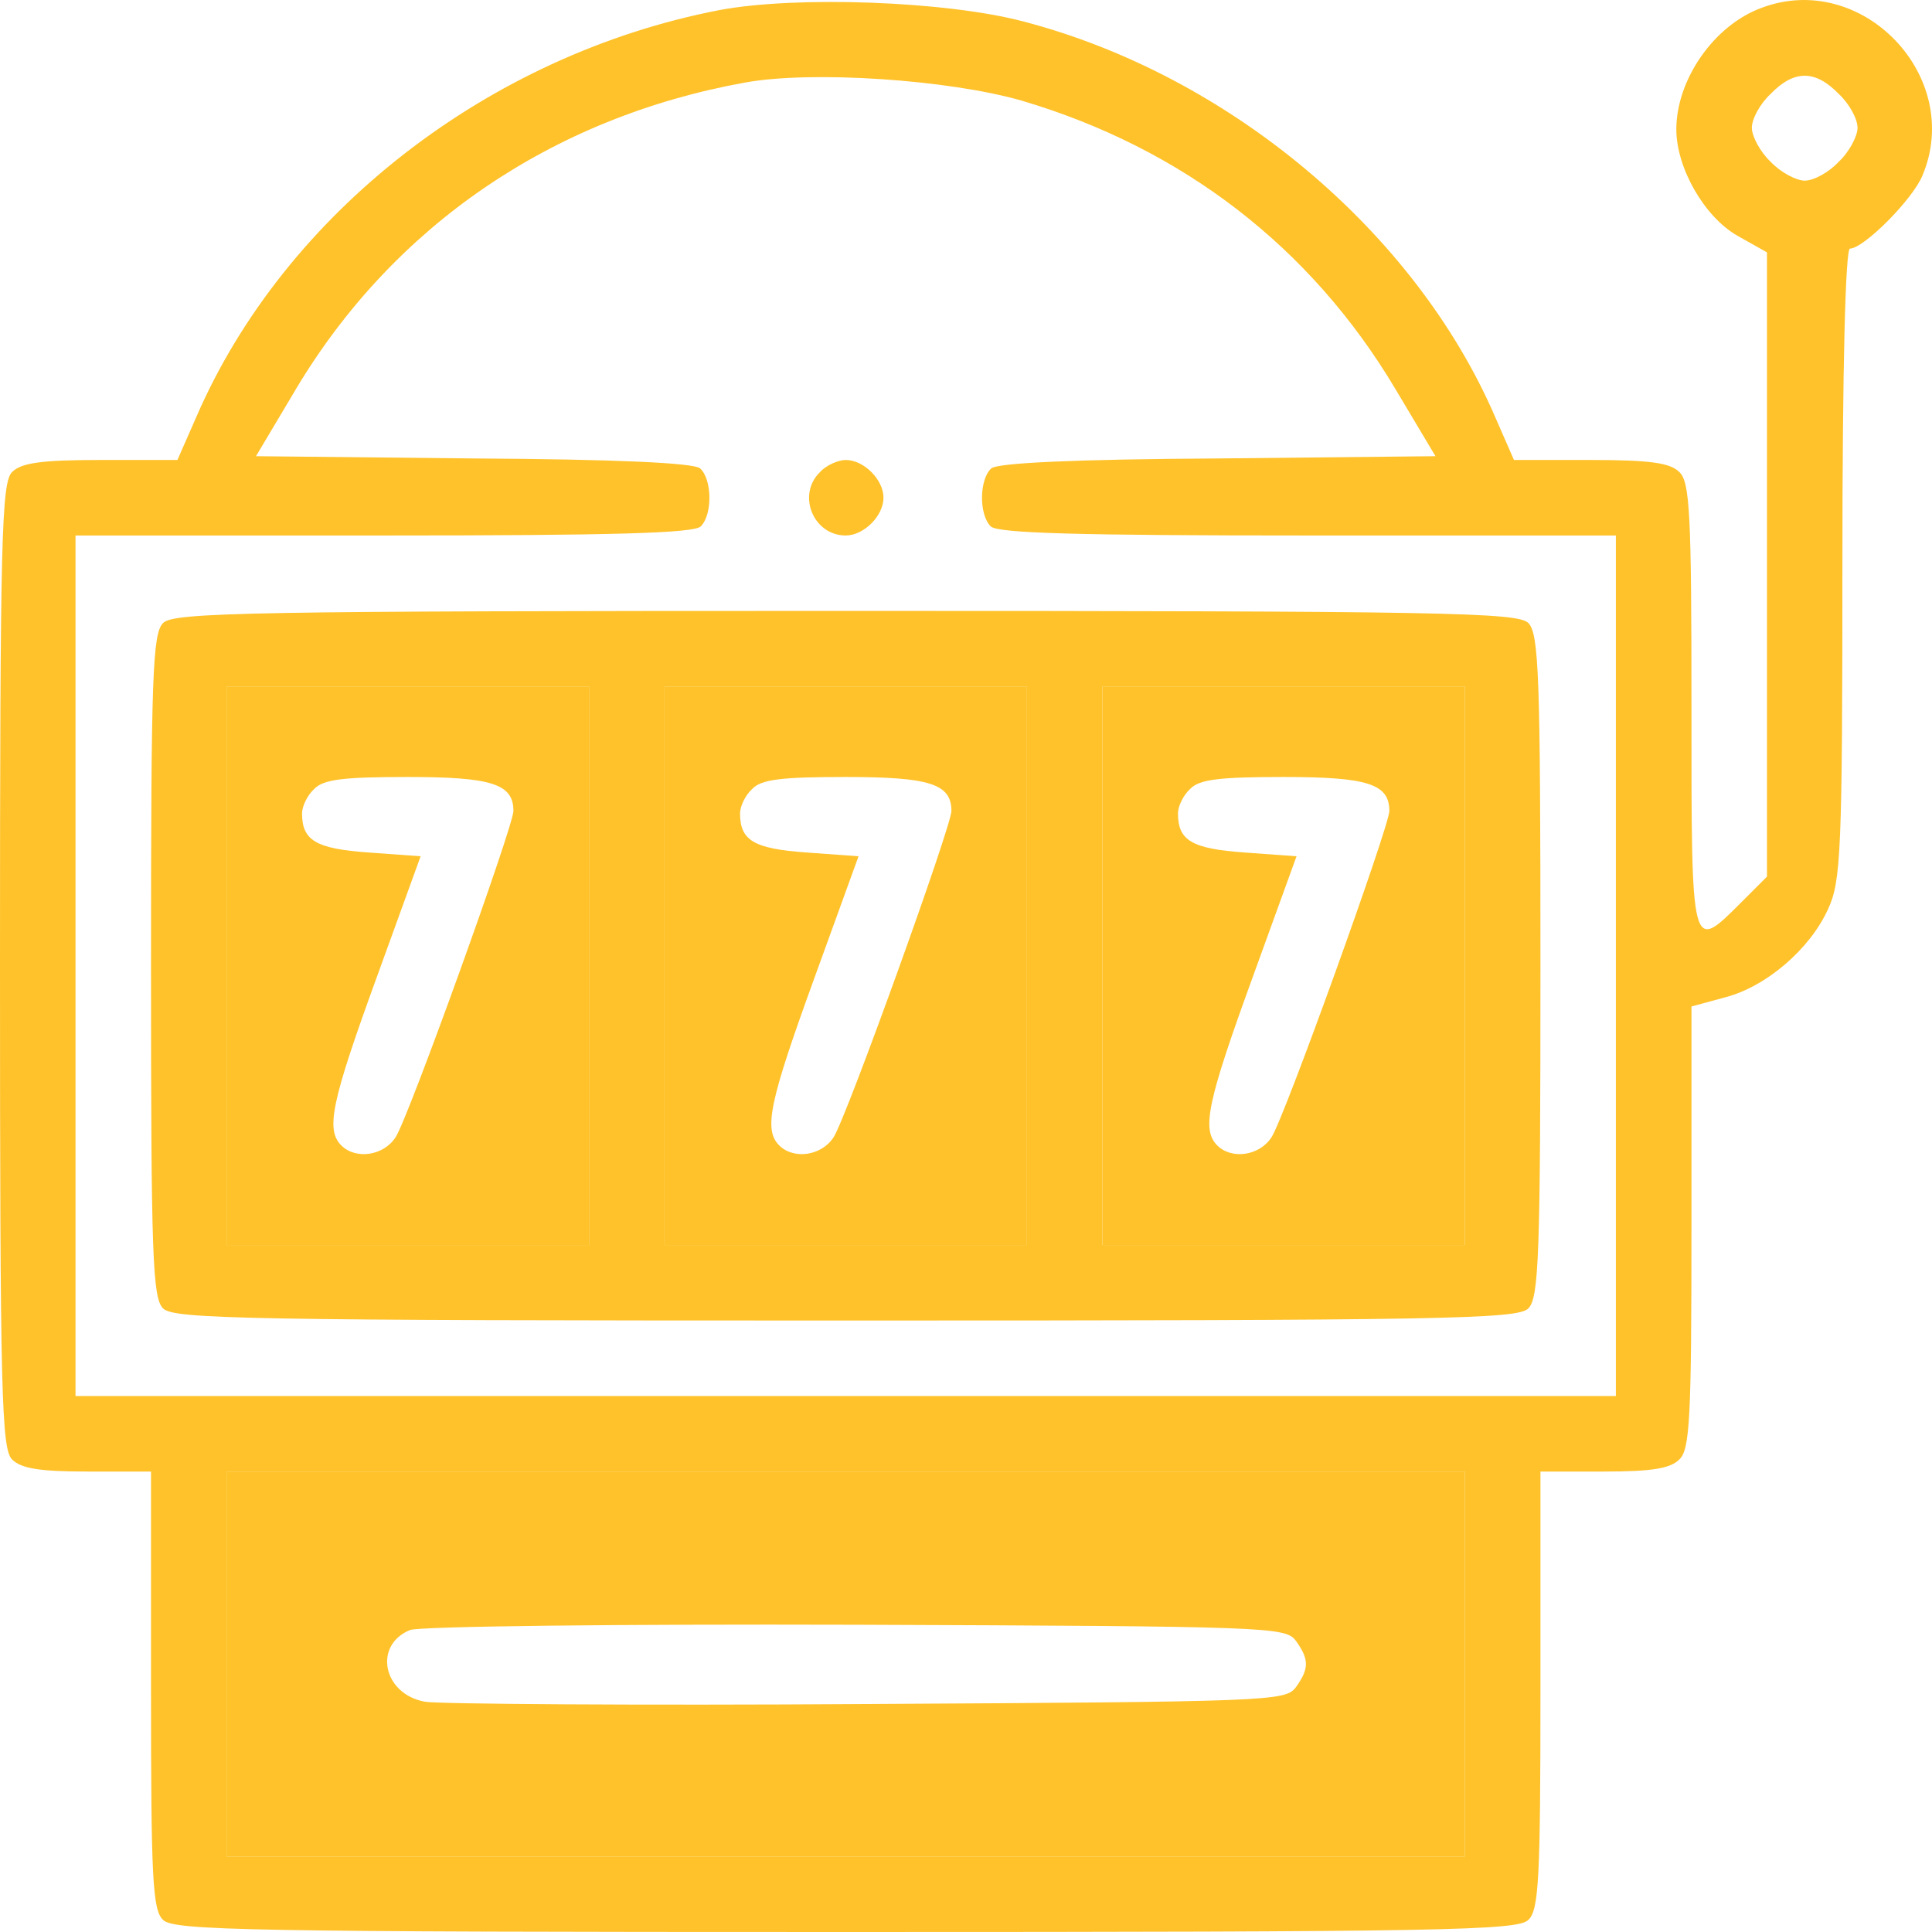 <svg width="24" height="24" viewBox="0 0 24 24" fill="none" xmlns="http://www.w3.org/2000/svg">
<path d="M8.939 0.125C6.069 0.678 3.536 2.647 2.439 5.179L2.204 5.714H1.248C0.507 5.714 0.263 5.751 0.15 5.864C0.019 5.995 0 6.68 0 11.997C0 17.314 0.019 17.998 0.15 18.13C0.263 18.242 0.488 18.28 1.088 18.28H1.876V20.99C1.876 23.334 1.895 23.728 2.026 23.85C2.157 23.981 3.058 24 10.506 24C17.954 24 18.854 23.981 18.985 23.85C19.117 23.728 19.136 23.334 19.136 20.99V18.28H19.923C20.524 18.28 20.749 18.242 20.861 18.13C20.993 18.008 21.012 17.614 21.012 15.241V12.503L21.424 12.391C21.94 12.259 22.484 11.79 22.709 11.293C22.869 10.947 22.887 10.59 22.887 6.999C22.887 4.551 22.925 3.088 22.981 3.088C23.15 3.088 23.76 2.479 23.882 2.179C24.398 0.95 23.131 -0.372 21.884 0.097C21.293 0.312 20.824 0.988 20.824 1.607C20.824 2.085 21.171 2.694 21.584 2.929L21.95 3.135V10.89L21.631 11.209C21.002 11.837 21.012 11.856 21.012 8.771C21.012 6.389 20.993 5.986 20.861 5.864C20.749 5.751 20.505 5.714 19.764 5.714H18.807L18.573 5.179C17.578 2.873 15.261 0.931 12.71 0.266C11.744 0.012 9.887 -0.053 8.939 0.125ZM12.691 1.25C14.689 1.841 16.284 3.069 17.334 4.832L17.832 5.667L15.139 5.695C13.339 5.705 12.4 5.751 12.316 5.817C12.166 5.948 12.157 6.389 12.307 6.539C12.391 6.624 13.395 6.652 16.246 6.652H20.073V17.342H0.938V6.652H4.765C7.617 6.652 8.62 6.624 8.705 6.539C8.855 6.389 8.845 5.948 8.695 5.817C8.611 5.751 7.673 5.705 5.872 5.695L3.18 5.667L3.677 4.832C4.887 2.807 6.857 1.457 9.258 1.025C10.084 0.875 11.781 0.988 12.691 1.25ZM22.841 1.166C22.972 1.288 23.075 1.475 23.075 1.588C23.075 1.691 22.972 1.888 22.841 2.01C22.719 2.141 22.531 2.244 22.419 2.244C22.315 2.244 22.118 2.141 21.996 2.01C21.865 1.888 21.762 1.691 21.762 1.588C21.762 1.475 21.865 1.288 21.996 1.166C22.287 0.866 22.55 0.866 22.841 1.166ZM18.198 23.062H2.814V18.28H18.198V23.062Z" fill="#FFC22A"/>
<path d="M10.187 5.864C9.896 6.145 10.102 6.652 10.506 6.652C10.731 6.652 10.975 6.408 10.975 6.183C10.975 5.958 10.731 5.714 10.506 5.714C10.412 5.714 10.262 5.78 10.187 5.864Z" fill="#FFC22A"/>
<path d="M2.026 7.739C1.895 7.871 1.876 8.386 1.876 11.997C1.876 15.607 1.895 16.123 2.026 16.254C2.157 16.386 3.058 16.404 10.506 16.404C17.954 16.404 18.854 16.386 18.985 16.254C19.117 16.123 19.136 15.607 19.136 11.997C19.136 8.386 19.117 7.871 18.985 7.739C18.854 7.608 17.954 7.589 10.506 7.589C3.058 7.589 2.157 7.608 2.026 7.739ZM7.317 15.466H2.814V8.527H7.317V15.466ZM12.757 15.466H8.255V8.527H12.757V15.466ZM18.198 15.466H13.695V8.527H18.198V15.466Z" fill="#FFC22A"/>
<path fill-rule="evenodd" clip-rule="evenodd" d="M7.317 8.527V15.466H2.814V8.527H7.317ZM3.752 10.103C3.752 10.018 3.818 9.878 3.902 9.802C4.015 9.681 4.268 9.652 5.065 9.652C6.106 9.652 6.378 9.737 6.378 10.074C6.378 10.262 5.075 13.882 4.915 14.126C4.765 14.36 4.418 14.407 4.24 14.229C4.043 14.032 4.118 13.685 4.681 12.137L5.225 10.637L4.578 10.59C3.921 10.543 3.752 10.44 3.752 10.103Z" fill="#FFC22A"/>
<path fill-rule="evenodd" clip-rule="evenodd" d="M12.757 8.527V15.466H8.255V8.527H12.757ZM9.193 10.103C9.193 10.018 9.258 9.878 9.343 9.802C9.455 9.681 9.708 9.652 10.506 9.652C11.547 9.652 11.819 9.737 11.819 10.074C11.819 10.262 10.515 13.882 10.356 14.126C10.206 14.36 9.859 14.407 9.68 14.229C9.483 14.032 9.558 13.685 10.121 12.137L10.665 10.637L10.018 10.59C9.361 10.543 9.193 10.44 9.193 10.103Z" fill="#FFC22A"/>
<path fill-rule="evenodd" clip-rule="evenodd" d="M18.198 8.527V15.466H13.695V8.527H18.198ZM14.633 10.103C14.633 10.018 14.699 9.878 14.783 9.802C14.896 9.681 15.149 9.652 15.946 9.652C16.987 9.652 17.259 9.737 17.259 10.074C17.259 10.262 15.956 13.882 15.796 14.126C15.646 14.36 15.299 14.407 15.121 14.229C14.924 14.032 14.999 13.685 15.562 12.137L16.106 10.637L15.459 10.59C14.802 10.543 14.633 10.44 14.633 10.103Z" fill="#FFC22A"/>
<path fill-rule="evenodd" clip-rule="evenodd" d="M18.198 18.28V23.062H2.814V18.28H18.198ZM5.281 21.14C4.756 21.046 4.634 20.437 5.093 20.249C5.206 20.202 7.701 20.174 10.628 20.183C15.787 20.202 15.965 20.212 16.096 20.38C16.265 20.615 16.265 20.727 16.096 20.962C15.965 21.131 15.787 21.14 10.768 21.168C7.917 21.187 5.44 21.168 5.281 21.14Z" fill="#FFC22A"/>
</svg>
